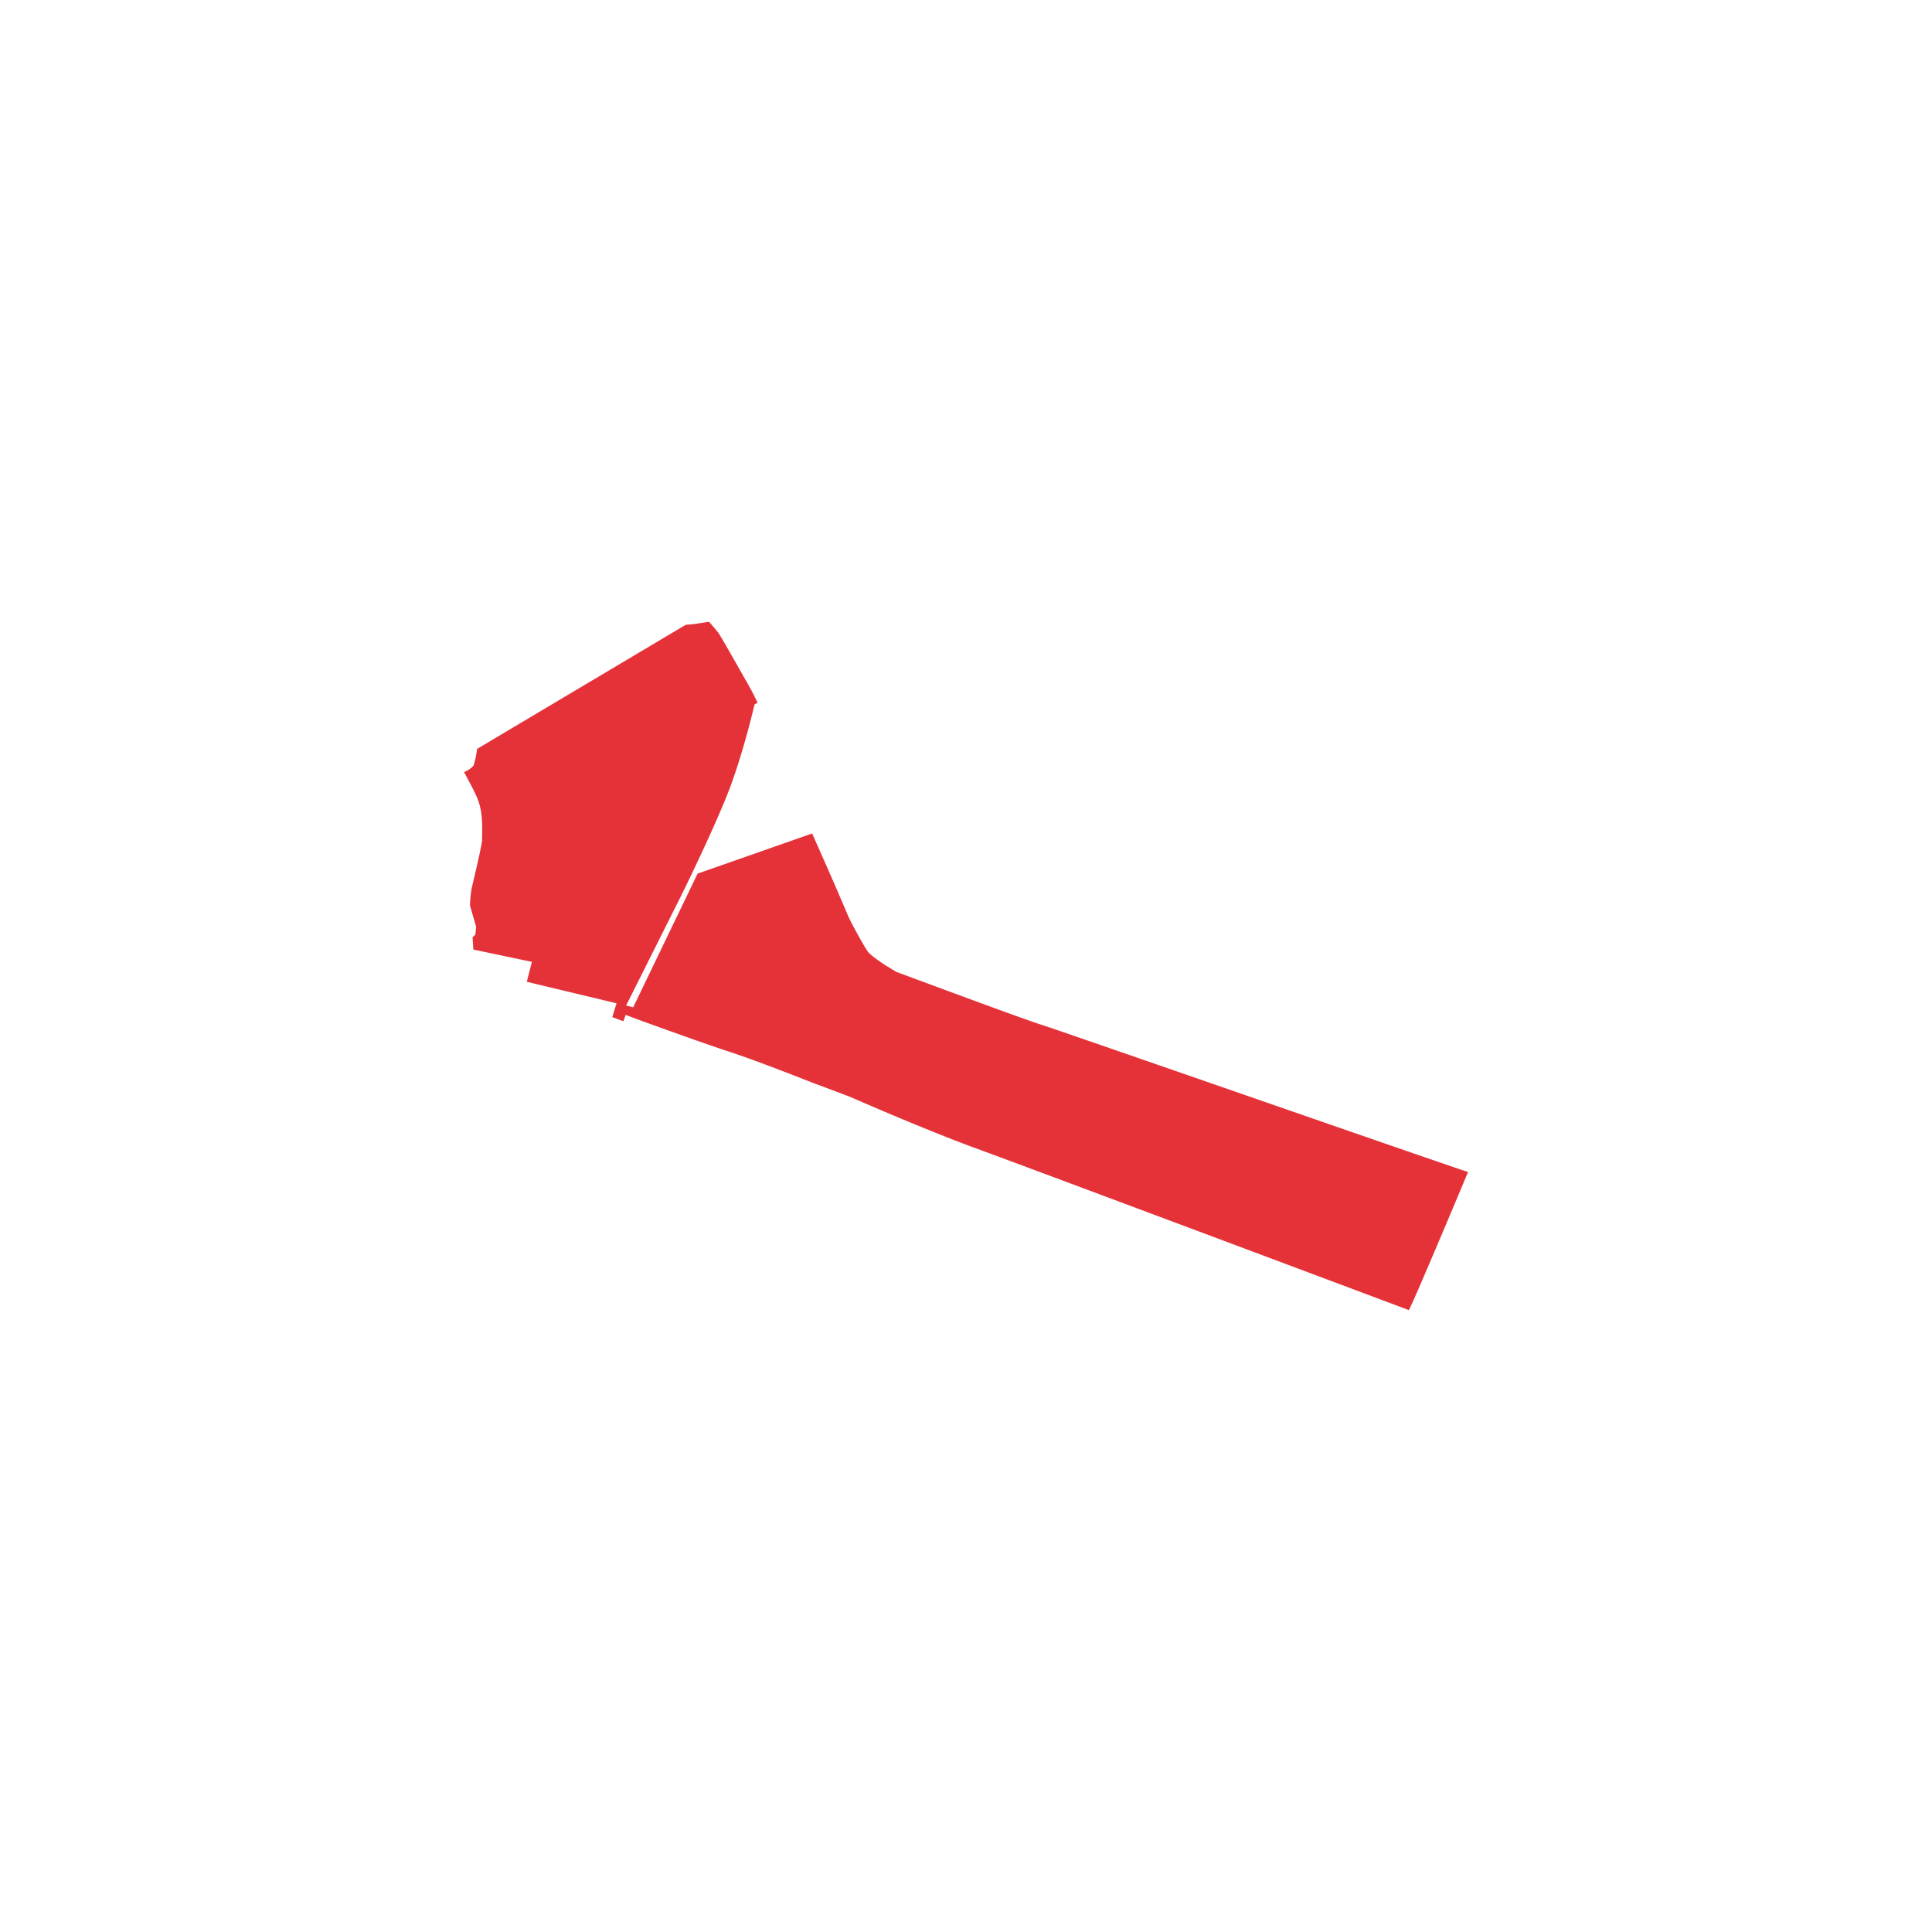 <svg xmlns="http://www.w3.org/2000/svg" viewBox="0 0 1700.79 1700.79"><defs><style>.cls-1{fill:#fff;}.cls-2{fill:#e53239;}</style></defs><g id="Formen"><path class="cls-2" d="M916.43,902c-16.81-5.23-127.54-46.5-127.54-46.5s-4.95-3-8.59-5.23-13.73-9.1-16.25-12.46-8.26-13.87-9.8-16.67-6.3-11.62-7.7-15-8.83-20.86-16.86-39.07-14.75-33.33-14.75-33.33L614.11,769.07,557.43,886.71l-6.25-1.49,49.11-98s13.57-27.55,26.27-55.77h0c.21-.46.41-.91.61-1.37s.33-.71.49-1.07c.28-.64.56-1.27.85-1.91l.39-.89c.41-.9.81-1.81,1.21-2.71l0-.07h0c5.17-11.71,10-23.09,13.29-32.2,12.14-33.05,20.82-71.05,20.82-71.05l2.71-1.59s-4.29-9.15-9.43-18S634.83,560.3,632.31,557s-8.12-9.62-8.12-9.62c-1.54.21-10.83,1.7-13.28,2s-7.21.63-7.21.63L420,659.27a88.79,88.79,0,0,1-2.8,13.73c-.42,1.82-3.5,3.92-4.9,4.76s-3.78,2-3.78,2c11.34,20.87,13.16,24.93,14.84,34.17s1,22,1,25.63l0,.38-.21,1.59c-1.17,7.62-6.94,32.21-8.45,38.37-1.68,6.86-2,17.22-2,17.22l5.46,18.77-.7,6.86L416,825.09l.7,10.83,51.54,10.83-4.48,17.56,79,18.91L539,895.4,548.8,899l2-5.6c5.32,2.24,65.12,23.94,91.31,32.49s70.26,26.23,77.17,28.75,29.22,11,29.22,11,64.89,28.57,111.95,45.75,379.81,141.92,379.81,141.92c5-9,52.1-121.56,52.1-121.56C1264.87,1022.84,933.23,907.25,916.43,902Z"/></g></svg>